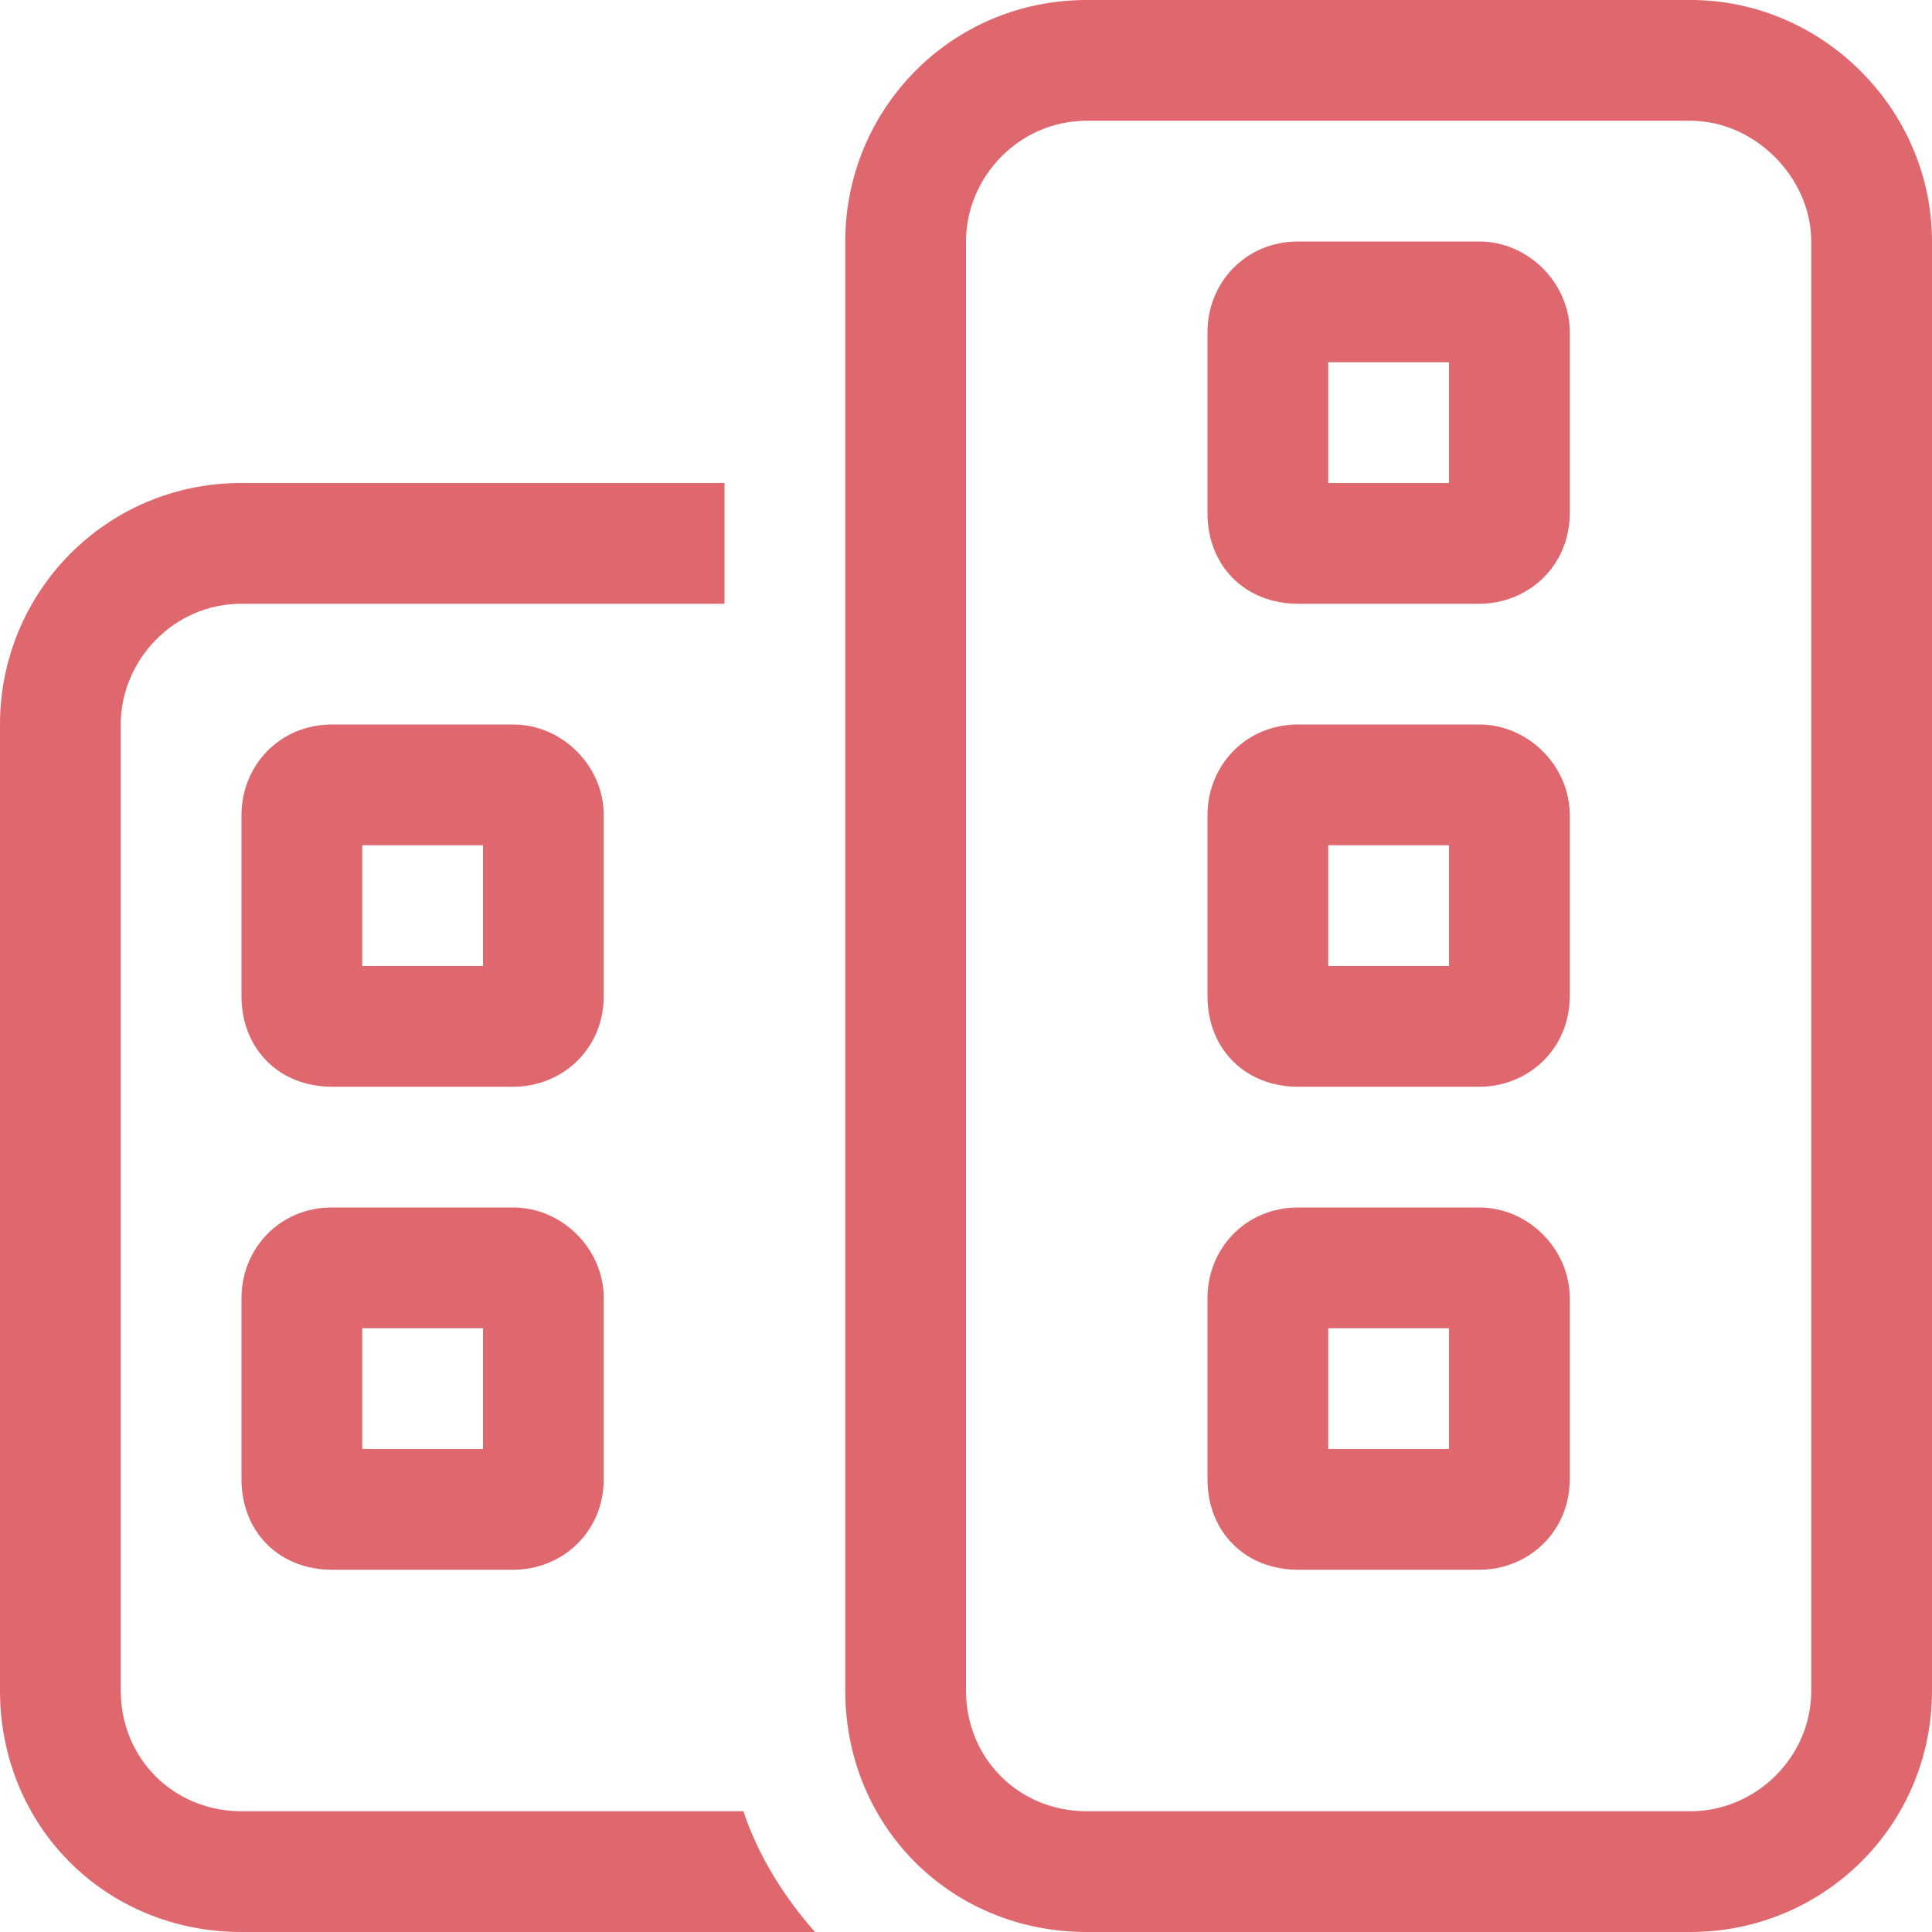 <svg width="48" height="48" viewBox="0 0 48 48" fill="none" xmlns="http://www.w3.org/2000/svg">
<path d="M42 3H27C25.312 3 24 4.406 24 6V42C24 43.688 25.312 45 27 45H42C43.594 45 45 43.688 45 42V6C45 4.406 43.594 3 42 3ZM27 0H42C45.281 0 48 2.719 48 6V42C48 45.375 45.281 48 42 48H27C23.625 48 21 45.375 21 42V6C21 2.719 23.625 0 27 0ZM18 12V15H6C4.312 15 3 16.406 3 18V42C3 43.688 4.312 45 6 45H18.469C18.844 46.125 19.5 47.156 20.25 48H6C2.625 48 0 45.375 0 42V18C0 14.719 2.625 12 6 12H18ZM8.25 30H12.75C13.969 30 15 31.031 15 32.25V36.75C15 38.062 13.969 39 12.75 39H8.25C6.938 39 6 38.062 6 36.75V32.25C6 31.031 6.938 30 8.25 30ZM9 36H12V33H9V36ZM30 36.75V32.25C30 31.031 30.938 30 32.25 30H36.75C37.969 30 39 31.031 39 32.25V36.75C39 38.062 37.969 39 36.75 39H32.25C30.938 39 30 38.062 30 36.75ZM33 36H36V33H33V36ZM8.25 18H12.75C13.969 18 15 19.031 15 20.25V24.75C15 26.062 13.969 27 12.75 27H8.25C6.938 27 6 26.062 6 24.75V20.25C6 19.031 6.938 18 8.25 18ZM9 24H12V21H9V24ZM30 8.25C30 7.031 30.938 6 32.25 6H36.75C37.969 6 39 7.031 39 8.25V12.75C39 14.062 37.969 15 36.75 15H32.25C30.938 15 30 14.062 30 12.75V8.25ZM33 9V12H36V9H33ZM32.25 27C30.938 27 30 26.062 30 24.75V20.25C30 19.031 30.938 18 32.25 18H36.75C37.969 18 39 19.031 39 20.25V24.75C39 26.062 37.969 27 36.75 27H32.25ZM33 21V24H36V21H33Z" fill="#DF686E"/>
</svg>
